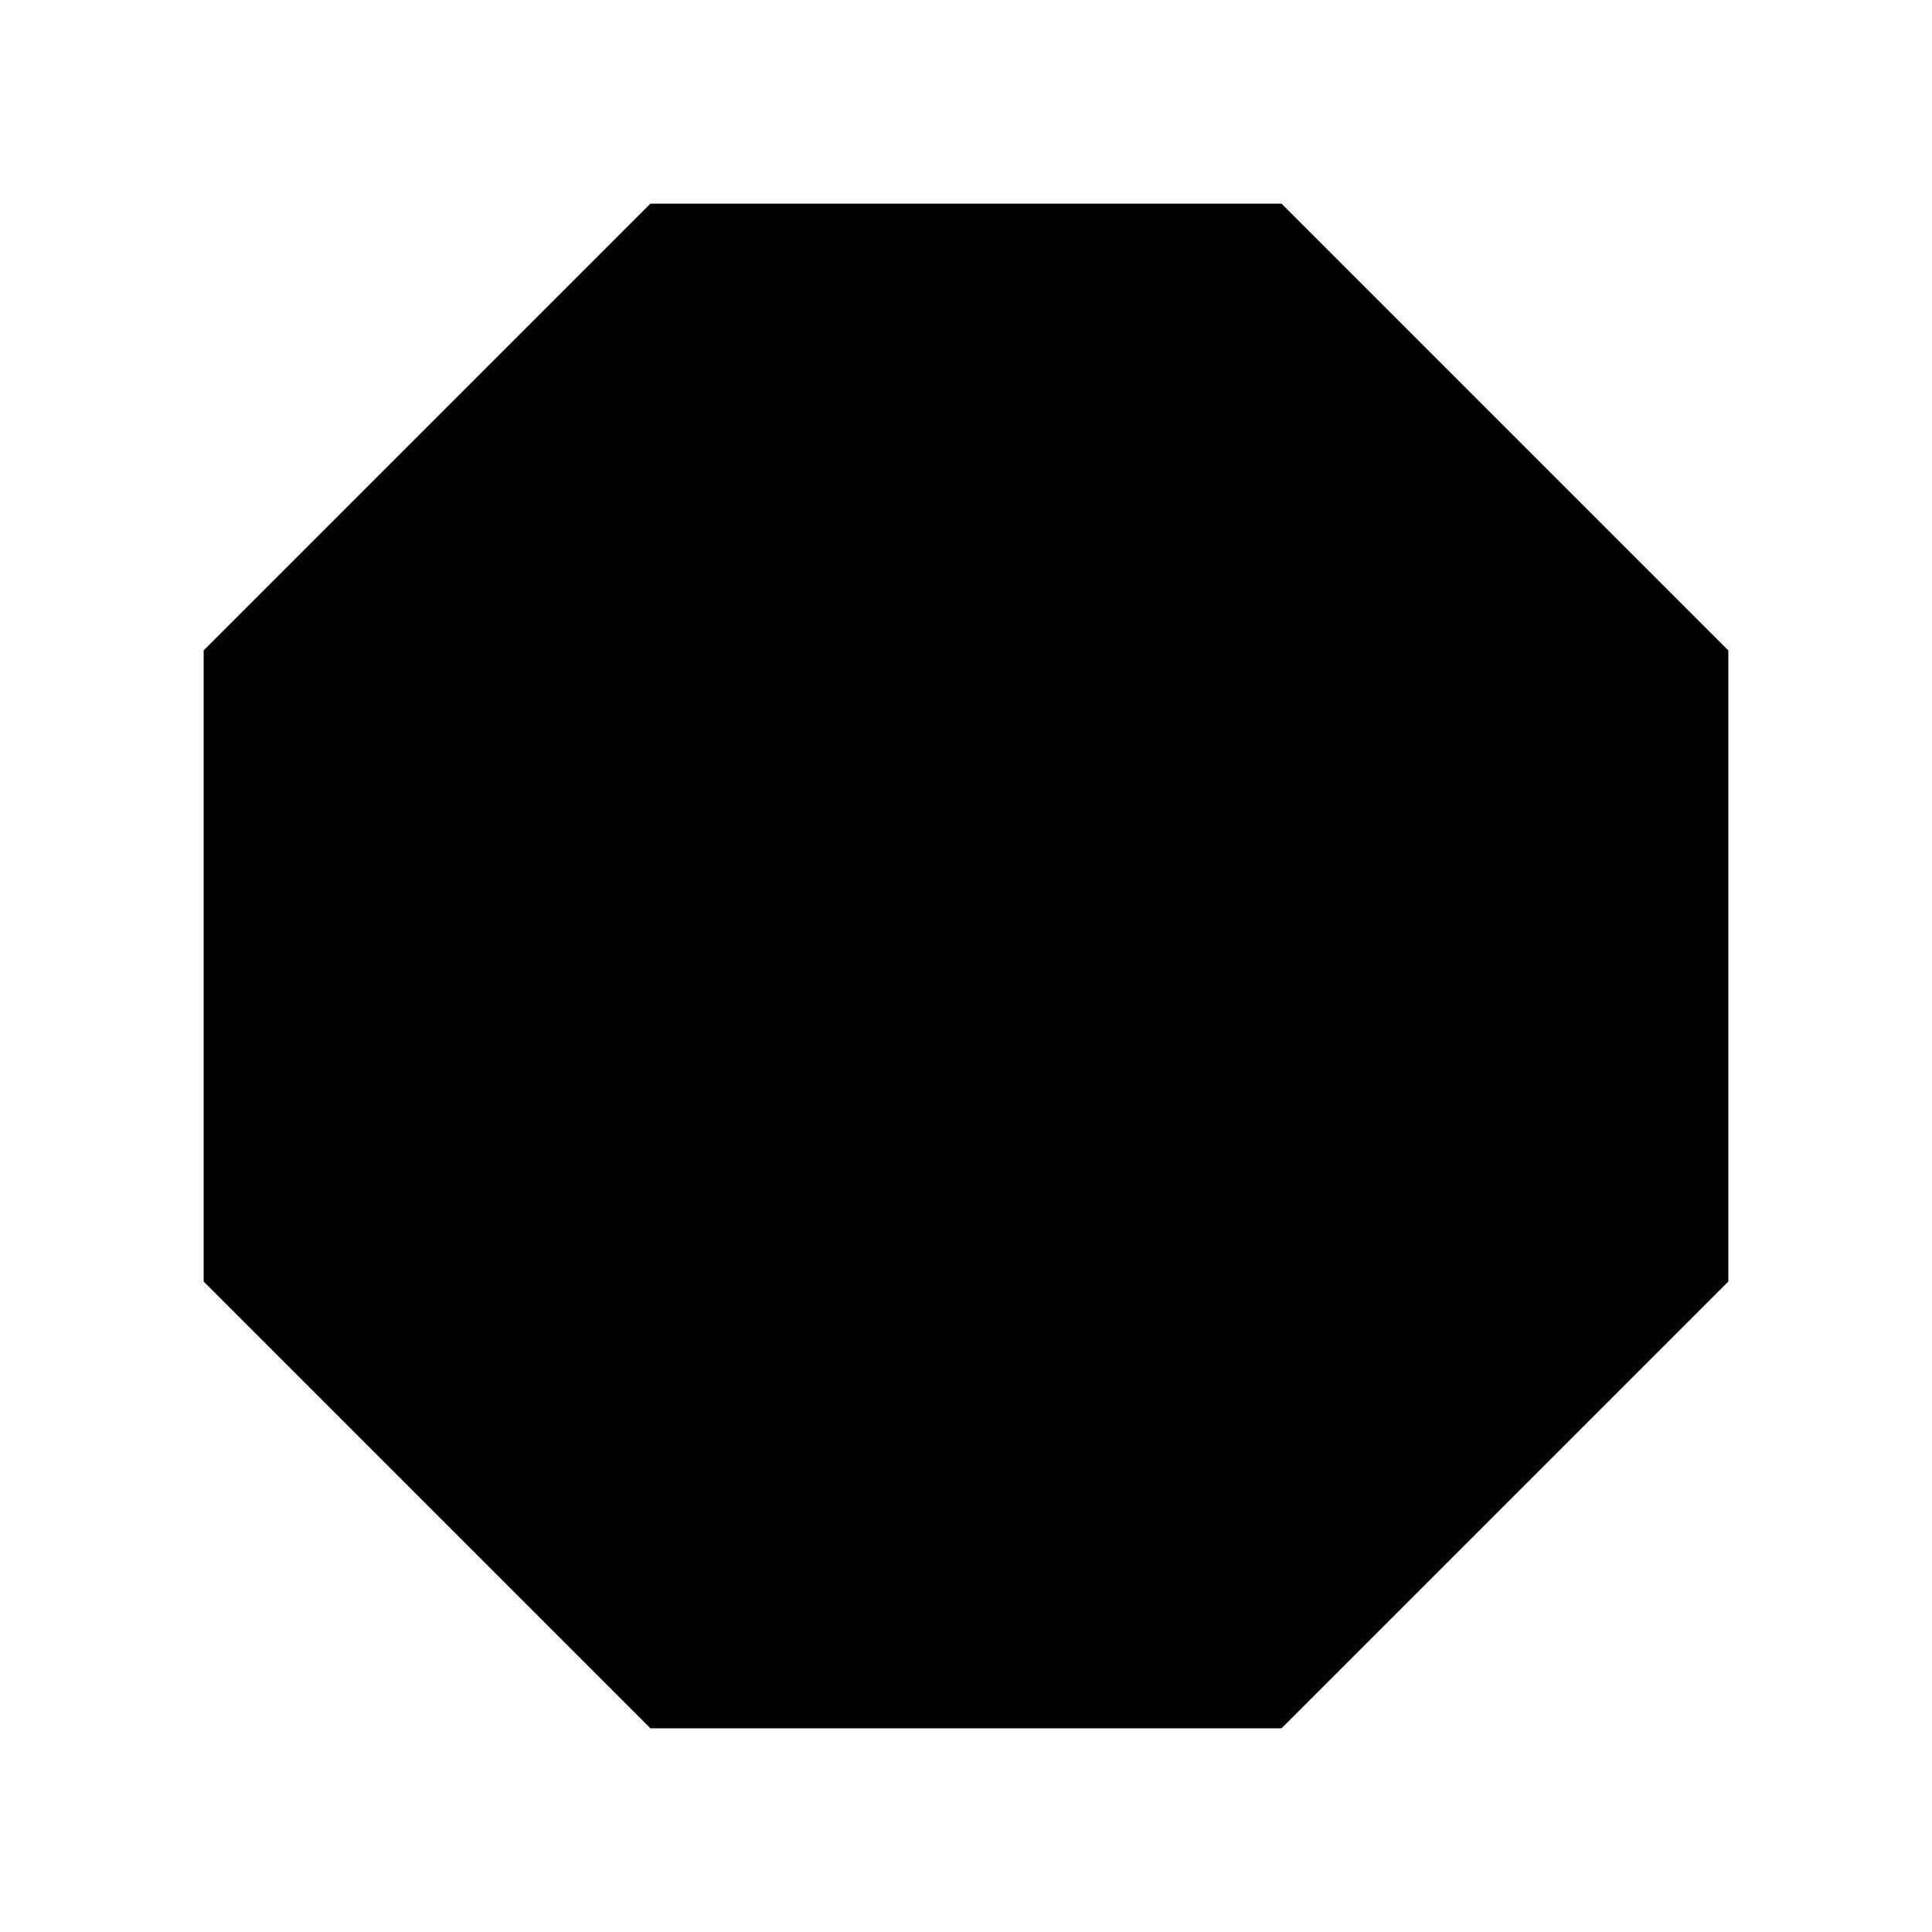<?xml version="1.0" encoding="UTF-8"?>
<!-- Uploaded to: ICON Repo, www.iconrepo.com, Generator: ICON Repo Mixer Tools -->
<svg fill="#000000" width="800px" height="800px" version="1.1" viewBox="144 144 512 512" xmlns="http://www.w3.org/2000/svg">
 <path d="m483.63 197.97 118.39 118.39v167.27l-118.39 118.39h-167.27l-118.39-118.39v-167.27l118.39-118.39z"/>
</svg>
